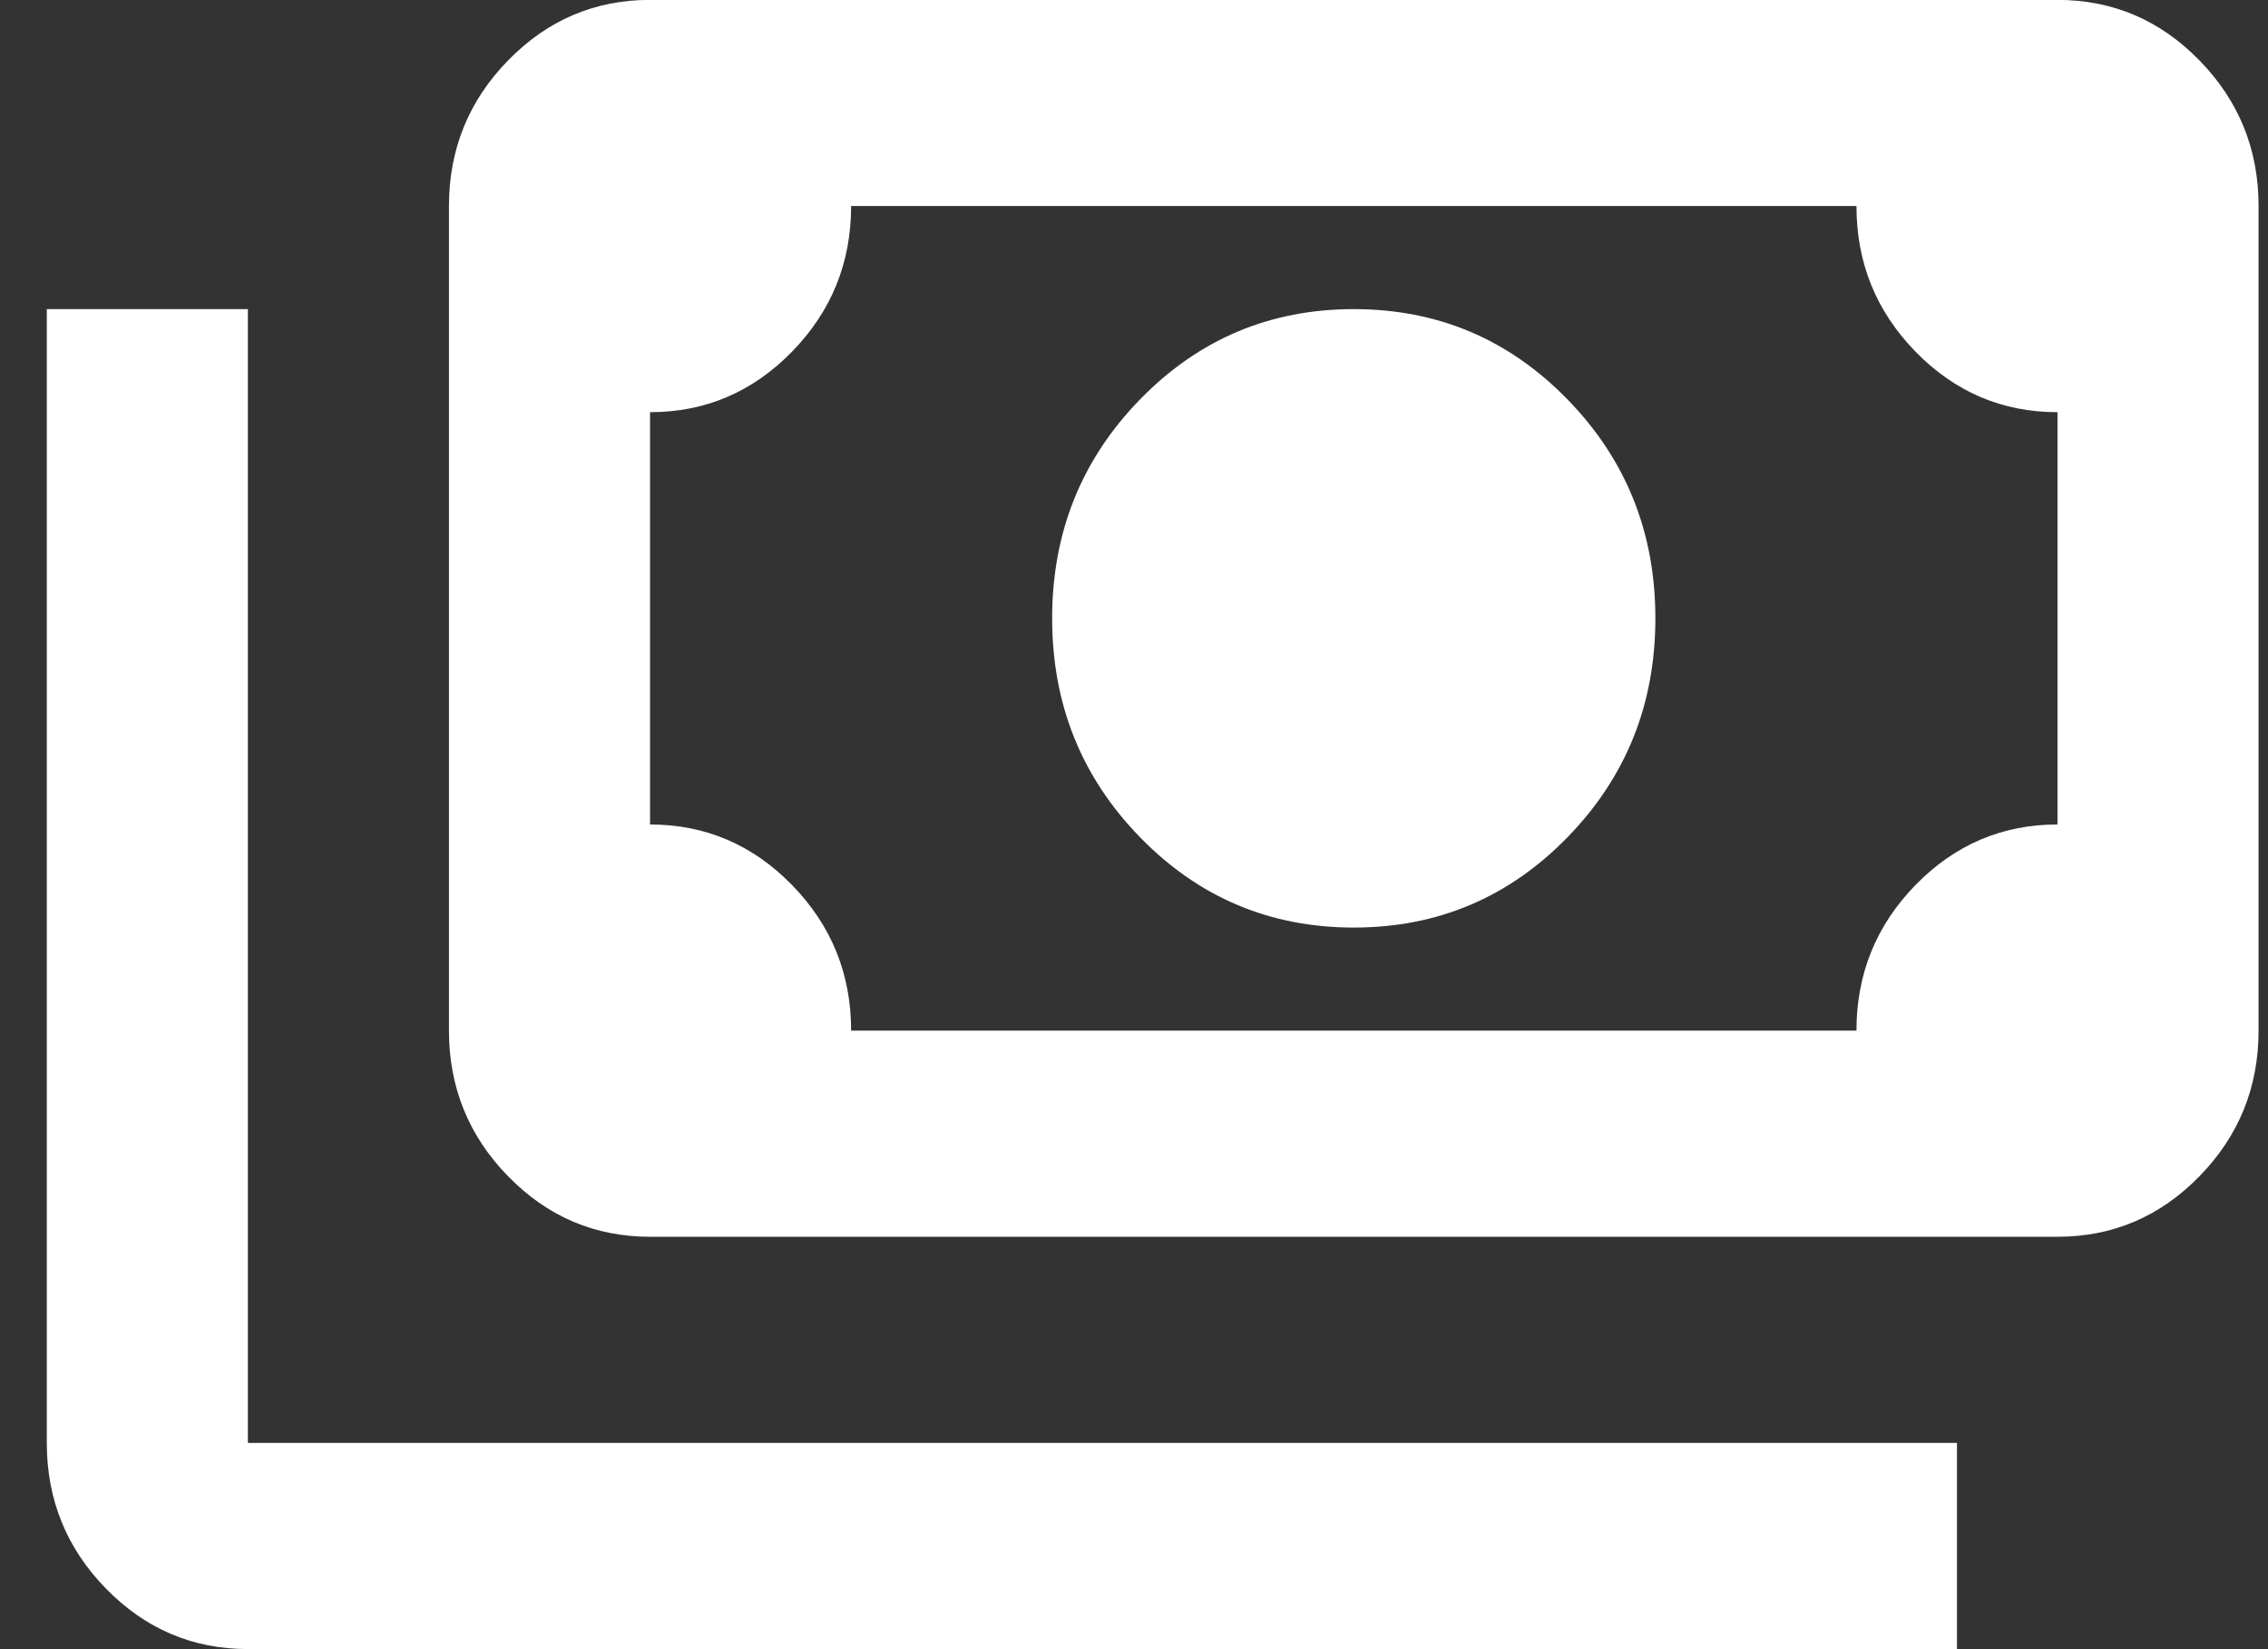 <svg width="44" height="32" viewBox="0 0 44 32" fill="none" xmlns="http://www.w3.org/2000/svg">
<rect x="0" y="0" width="44" height="32" fill="#333333" stroke="none"/>
<path d="M26.264 17.998C24.638 17.998 23.257 17.415 22.119 16.248C20.981 15.081 20.412 13.665 20.412 11.998C20.412 10.331 20.981 8.915 22.119 7.748C23.257 6.581 24.638 5.998 26.264 5.998C27.889 5.998 29.27 6.581 30.408 7.748C31.546 8.915 32.115 10.331 32.115 11.998C32.115 13.665 31.546 15.081 30.408 16.248C29.27 17.415 27.889 17.998 26.264 17.998ZM12.611 23.998C11.538 23.998 10.62 23.606 9.856 22.823C9.092 22.04 8.71 21.098 8.71 19.998V3.998C8.71 2.898 9.092 1.956 9.856 1.173C10.62 0.39 11.538 -0.002 12.611 -0.002H39.916C40.989 -0.002 41.907 0.39 42.671 1.173C43.435 1.956 43.817 2.898 43.817 3.998V19.998C43.817 21.098 43.435 22.04 42.671 22.823C41.907 23.606 40.989 23.998 39.916 23.998H12.611ZM16.512 19.998H36.016C36.016 18.898 36.398 17.956 37.161 17.173C37.925 16.39 38.844 15.998 39.916 15.998V7.998C38.844 7.998 37.925 7.606 37.161 6.823C36.398 6.04 36.016 5.098 36.016 3.998H16.512C16.512 5.098 16.13 6.04 15.366 6.823C14.602 7.606 13.683 7.998 12.611 7.998V15.998C13.683 15.998 14.602 16.39 15.366 17.173C16.13 17.956 16.512 18.898 16.512 19.998ZM37.966 31.998H4.809C3.736 31.998 2.818 31.606 2.054 30.823C1.29 30.04 0.908 29.098 0.908 27.998V5.998H4.809V27.998H37.966V31.998Z" fill="white"/>
</svg>
